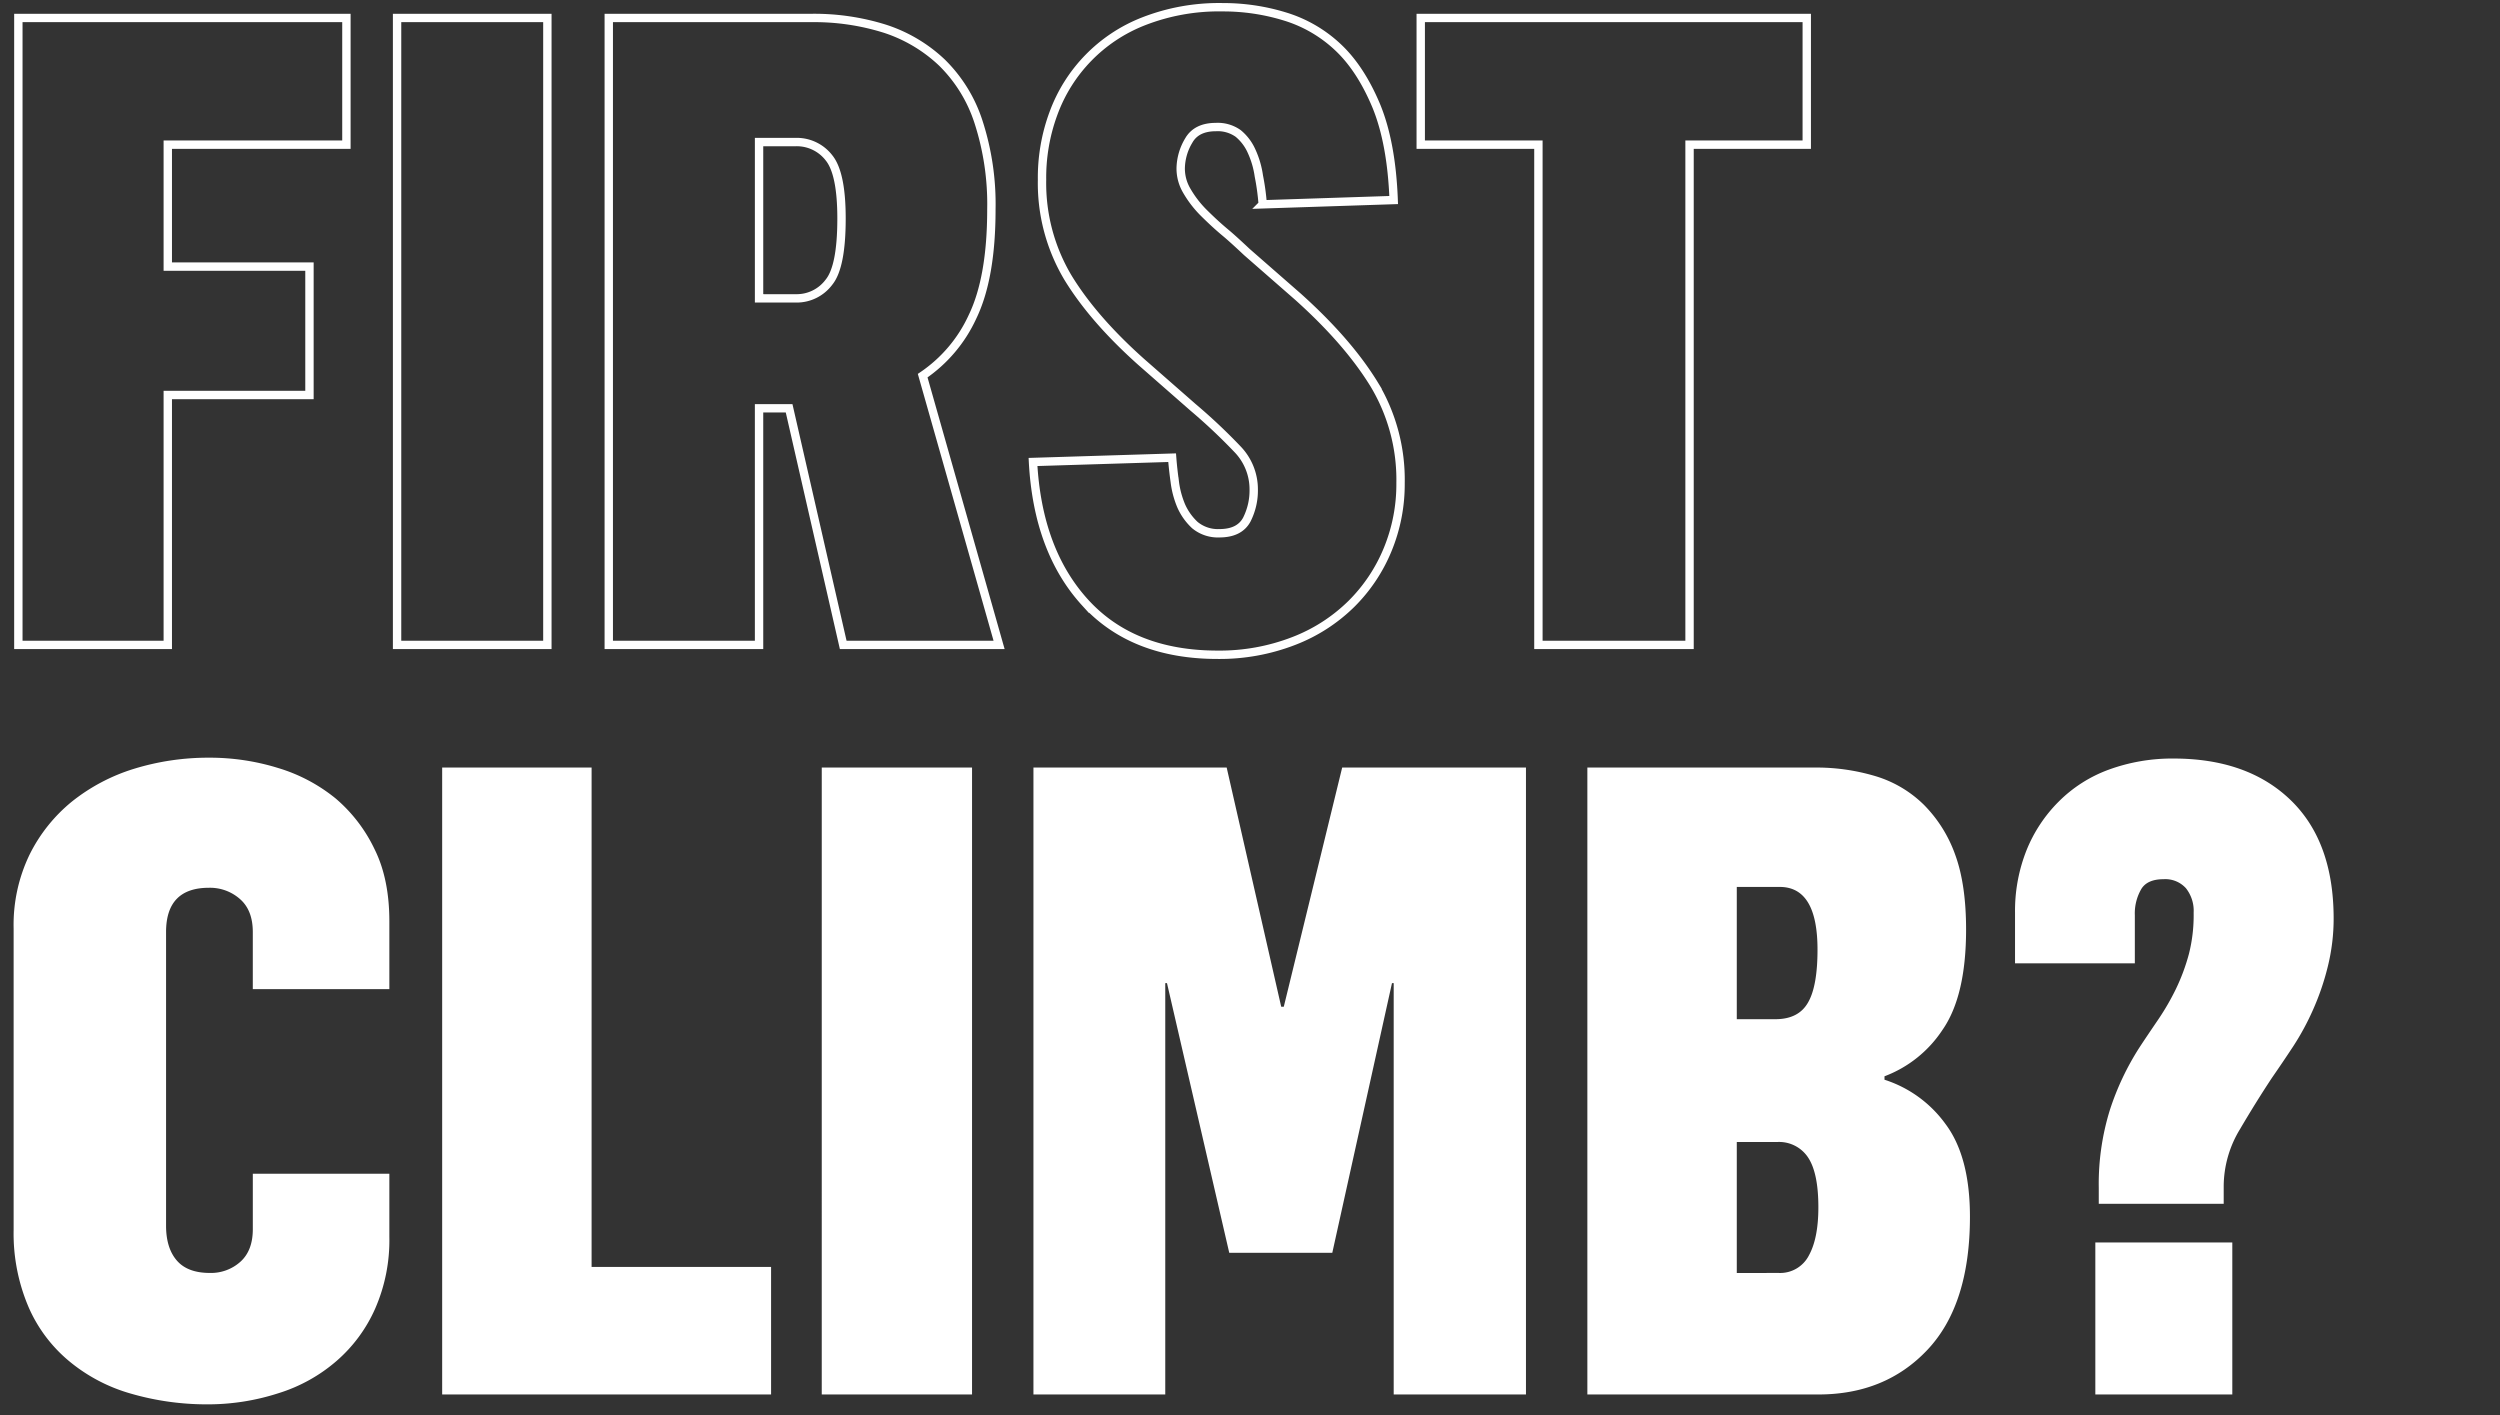 <svg xmlns="http://www.w3.org/2000/svg" xmlns:xlink="http://www.w3.org/1999/xlink" width="597" height="338" viewBox="0 0 597 338"><rect x="0" y="0" width="597" height="338" fill="#333333" stroke="none"/><defs><clipPath id="b"><rect width="597" height="338"/></clipPath></defs><g id="a" clip-path="url(#b)"><path d="M7.383,59.293h78.34V89.542H43.066v29.121H76.9v30.659H43.066V209H7.383Zm90.439,0h35.889V209H97.822Zm50.552,0h48.3a56.316,56.316,0,0,1,17.637,2.563,35.865,35.865,0,0,1,13.638,8.1,34.851,34.851,0,0,1,8.716,14.15,63.648,63.648,0,0,1,3.076,20.918q0,16.3-4.512,25.635a34.187,34.187,0,0,1-11.895,14.048L241.582,209H204.36l-12.92-56.5h-7.178V209H148.374Zm44.707,66.958a9.619,9.619,0,0,0,7.9-3.9q2.974-3.691,2.974-15.176,0-10.767-2.974-14.458a9.712,9.712,0,0,0-7.9-3.794h-8.818v37.324Zm69.009,72.6q-11.279-12.407-12.407-33.53l33.223-1.025q.205,2.666.615,5.64a21.776,21.776,0,0,0,1.538,5.845,13.988,13.988,0,0,0,3.281,4.614,8.623,8.623,0,0,0,5.845,1.948q4.819,0,6.563-3.281a15.419,15.419,0,0,0,1.641-7.178,13.773,13.773,0,0,0-3.9-9.639A135,135,0,0,0,287.93,152.3l-12.407-10.869q-11.484-10.254-17.534-20.2a44.014,44.014,0,0,1-6.152-23.276A44.185,44.185,0,0,1,254.5,82.262a37.351,37.351,0,0,1,21.533-22.148A49.448,49.448,0,0,1,295,56.729a50.08,50.08,0,0,1,14.663,2.153,32.033,32.033,0,0,1,12.715,7.28q5.537,5.127,9.331,14.253,3.589,8.818,4.1,22.354l-31.274,1.025a55.778,55.778,0,0,0-.923-6.768,21.341,21.341,0,0,0-1.743-5.947,11.546,11.546,0,0,0-3.179-4.2,8.387,8.387,0,0,0-5.332-1.538q-4.614,0-6.46,3.179a13.3,13.3,0,0,0-1.948,6.665,10.4,10.4,0,0,0,1.436,5.332,25.274,25.274,0,0,0,3.9,5.127q2.769,2.769,5.229,4.819,1.743,1.436,5.229,4.717l12.2,10.664q12,10.767,18.252,21.021a44.181,44.181,0,0,1,6.255,23.481,40.906,40.906,0,0,1-3.076,15.894,39.268,39.268,0,0,1-8.716,13.022,40.185,40.185,0,0,1-13.74,8.818,48.968,48.968,0,0,1-18.149,3.281Q273.472,211.358,262.09,198.849ZM370.371,89.542h-28.1V59.293h92.183V89.542H406.465V209H370.371Z" transform="translate(-3 -55)" fill="none" stroke="#fff" stroke-width="2"/><path d="M34.248,208.795a40.241,40.241,0,0,1-14.663-7.69,34.778,34.778,0,0,1-9.741-12.92,44.682,44.682,0,0,1-3.589-18.457V97.745a38.551,38.551,0,0,1,3.794-17.637A38.173,38.173,0,0,1,20.2,67.394,45.01,45.01,0,0,1,34.966,59.6,60.338,60.338,0,0,1,52.91,56.935,55.156,55.156,0,0,1,69.419,59.4a39.9,39.9,0,0,1,13.74,7.28,36.494,36.494,0,0,1,9.331,12.2Q95.977,85.953,95.977,96v16.2H63.369V98.565q0-5.127-2.974-7.793A10.79,10.79,0,0,0,52.91,88Q42.656,88,42.656,98.565V168.7q0,5.332,2.563,8.306t7.9,2.974a10.513,10.513,0,0,0,7.28-2.666q2.974-2.666,2.974-7.793V156.295H95.977v15.073a40.719,40.719,0,0,1-3.384,17.124A35.532,35.532,0,0,1,83.364,201a38.545,38.545,0,0,1-13.843,7.69A54.723,54.723,0,0,1,52.5,211.358,65.052,65.052,0,0,1,34.248,208.795Zm74.341-149.5h35.684V178.546h42.861V209H108.589Zm90.645,0h35.889V209H199.233Zm50.552,0h46.143l13.022,57.114h.615l13.945-57.114H367.4V209H335.815V110.768h-.41l-14.253,64.395H296.543l-14.868-64.395h-.41V209H249.785Zm132.275,0H436a49.16,49.16,0,0,1,14.868,2.051,27.868,27.868,0,0,1,11.587,6.87,32.213,32.213,0,0,1,7.485,12Q472.5,87.286,472.5,97.95q0,15.894-5.64,23.994a28.7,28.7,0,0,1-13.843,11.074v.82A28.832,28.832,0,0,1,467.578,144.4q5.845,7.793,5.845,22.148,0,21.021-10.151,31.787Q453.223,209,437.227,209H382.061Zm45.732,120.688a7.711,7.711,0,0,0,7.178-4.2q2.256-4.1,2.256-11.484,0-8.2-2.461-11.895a8.281,8.281,0,0,0-7.383-3.691h-9.639v31.274Zm-.82-60.6q5.537,0,7.793-4,2.256-3.9,2.256-12.612Q437.021,87.8,428,87.8H417.744v31.582Zm77.212,40.3a59.681,59.681,0,0,1,2.666-18.662,64.1,64.1,0,0,1,6.973-14.766q1.538-2.358,4.614-6.87a59.187,59.187,0,0,0,4.2-7.28,47.544,47.544,0,0,0,3.076-8.306,37.5,37.5,0,0,0,1.128-9.844A8.683,8.683,0,0,0,525,88.106a6.637,6.637,0,0,0-5.332-2.153q-3.9,0-5.332,2.358a11.619,11.619,0,0,0-1.538,6.255v11.484H484.189v-12.1a39.185,39.185,0,0,1,2.769-14.971,34.7,34.7,0,0,1,7.69-11.587,32.829,32.829,0,0,1,11.895-7.588,44.119,44.119,0,0,1,15.483-2.666q17.534,0,27.788,9.741,10.356,9.844,10.459,28.1a47.7,47.7,0,0,1-1.436,12,60.766,60.766,0,0,1-3.486,10.151,61.428,61.428,0,0,1-4.717,8.716q-2.358,3.589-5.127,7.588-3.794,5.742-7.588,12.2a26.35,26.35,0,0,0-3.9,13.638v4.2H504.185Zm-.82,13.022h32.71V209h-32.71Z" transform="translate(-3 124)" fill="#fff"/></g></svg>